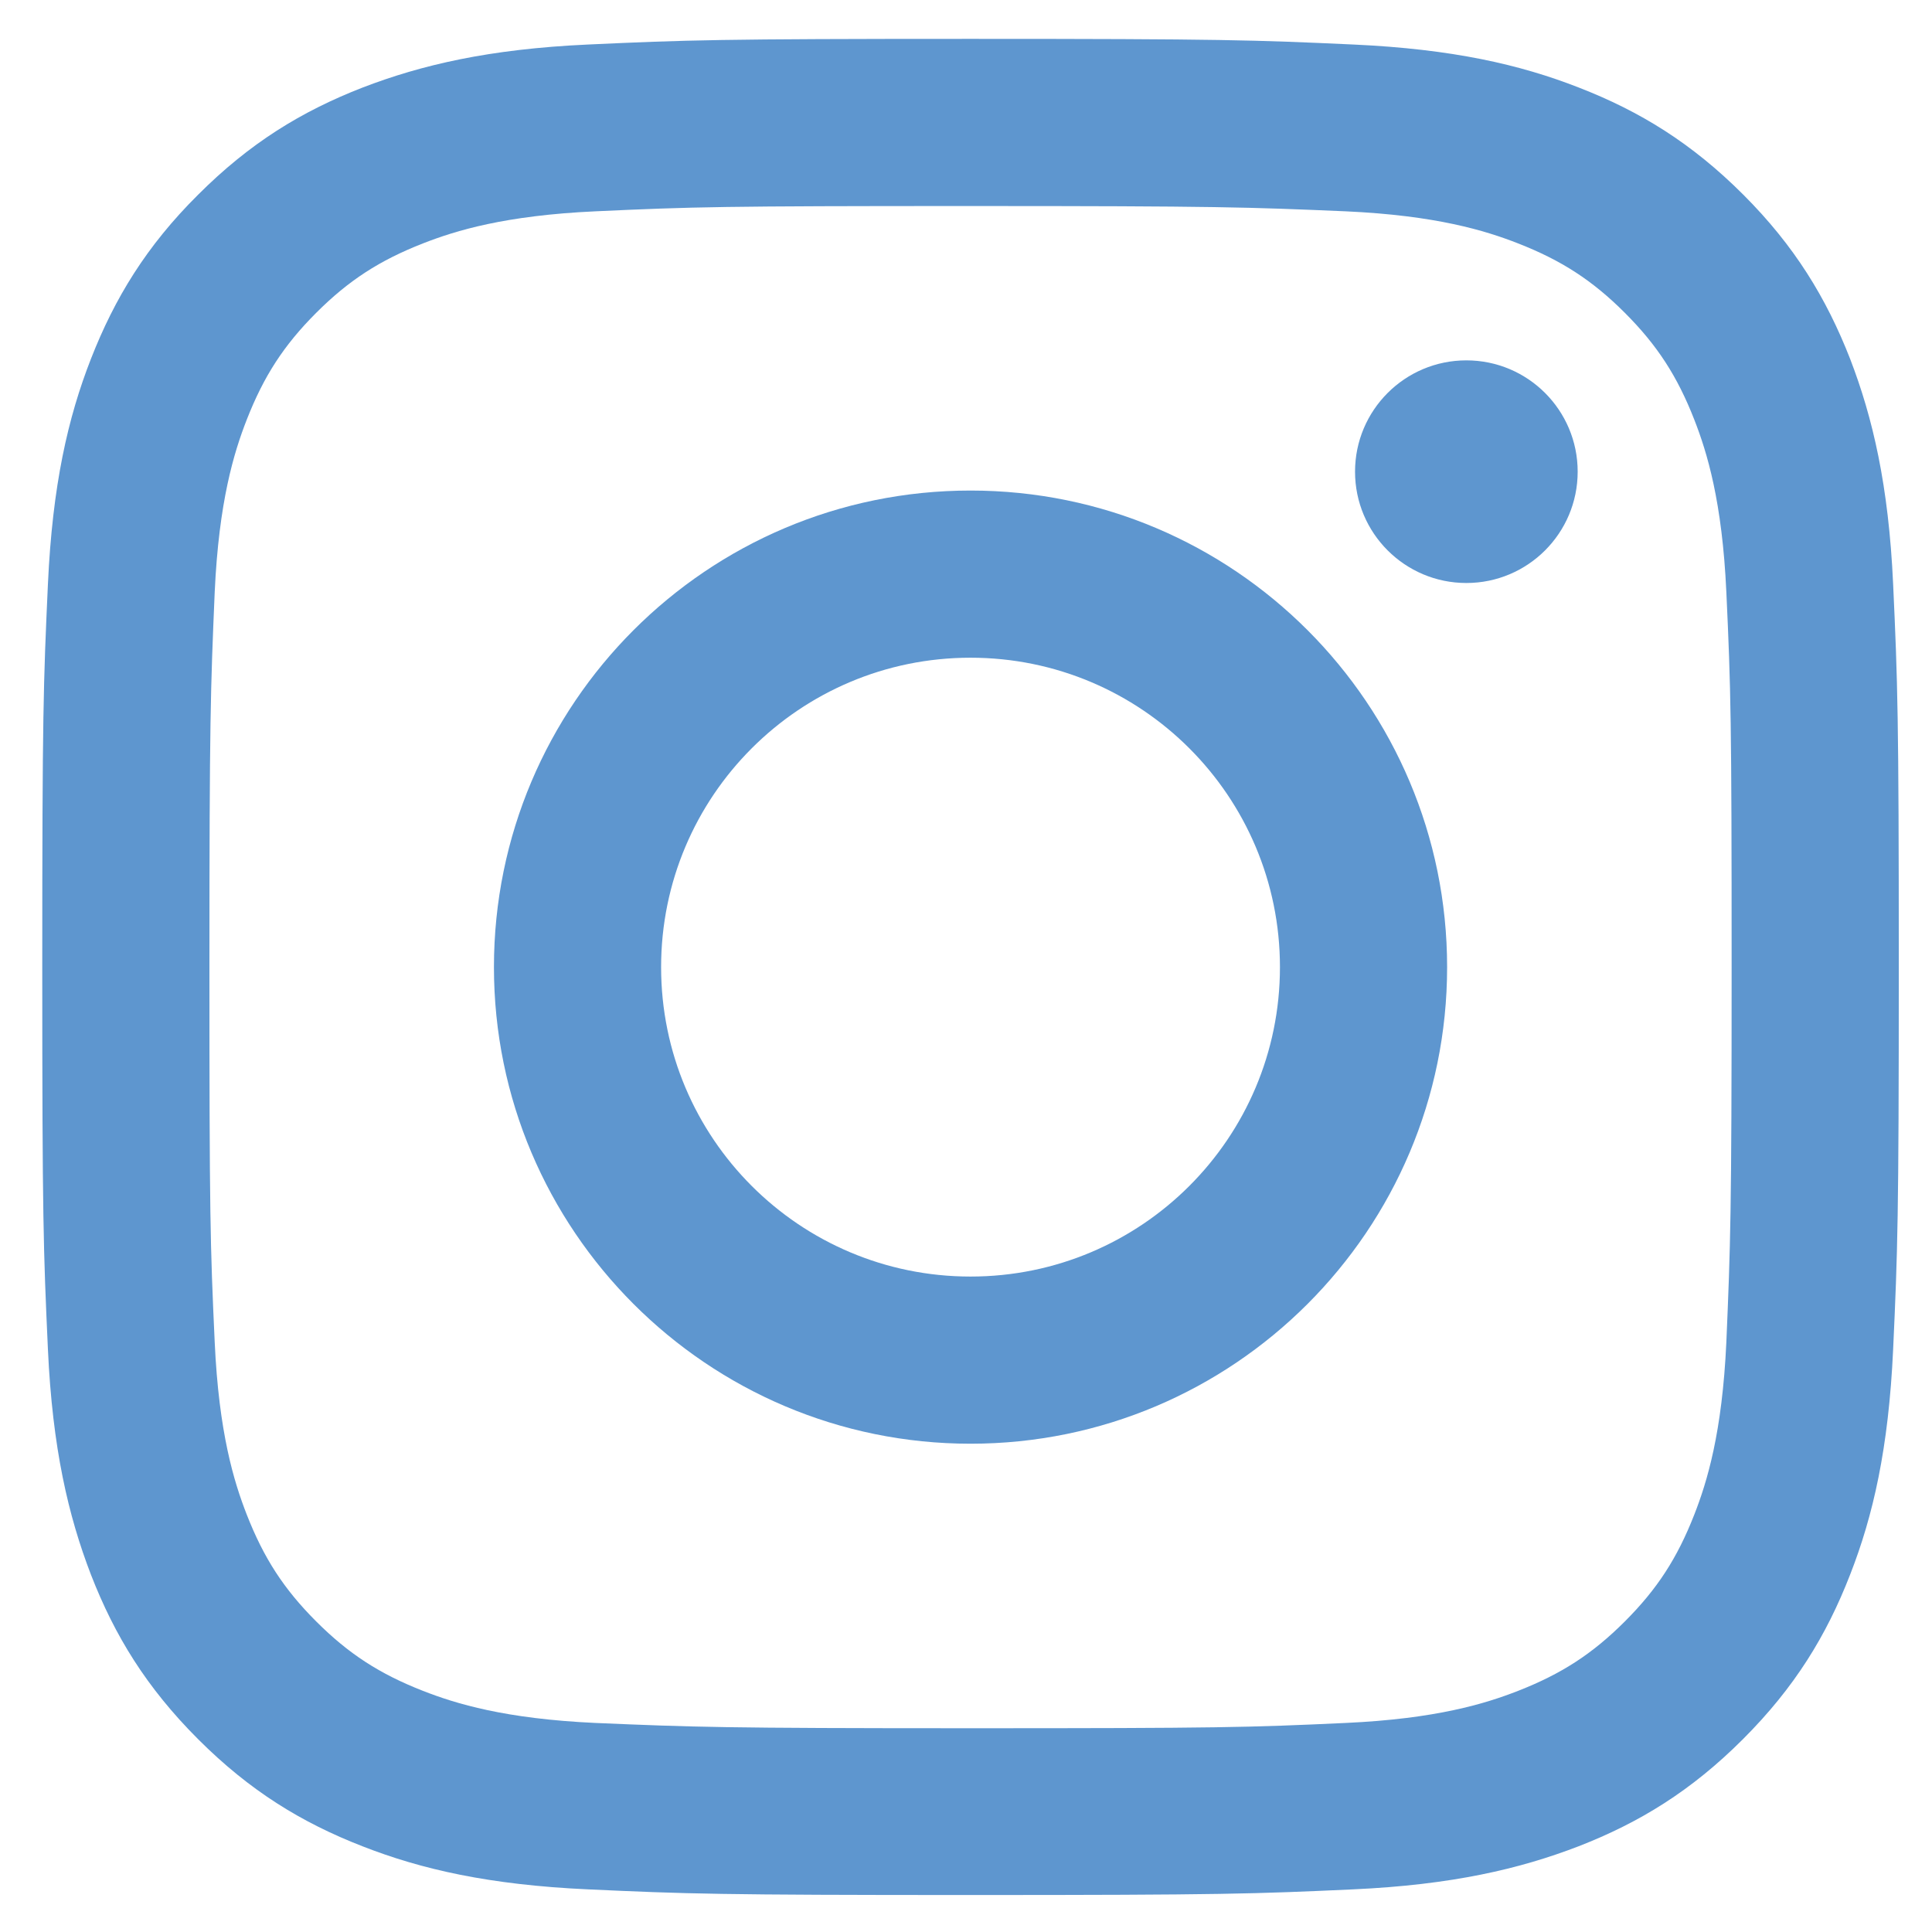 <?xml version="1.0" encoding="utf-8"?>
<!-- Generator: Adobe Illustrator 27.4.1, SVG Export Plug-In . SVG Version: 6.00 Build 0)  -->
<svg version="1.1" id="Vrstva_1" xmlns="http://www.w3.org/2000/svg" xmlns:xlink="http://www.w3.org/1999/xlink" x="0px" y="0px"
	 viewBox="0 0 512 512" style="enable-background:new 0 0 512 512;" xml:space="preserve">
<style type="text/css">
	.st0{fill:#5E96CF;}
</style>
<g id="Edges">
</g>
<g id="Symbol">
	<g>
		<path class="st0" d="M257.2,54.6c65.7,0,73.5,0.3,99.4,1.4c24,1.1,37,5.1,45.7,8.5c11.5,4.5,19.7,9.8,28.3,18.4
			c8.6,8.6,13.9,16.8,18.4,28.3c3.4,8.7,7.4,21.7,8.5,45.7c1.2,25.9,1.4,33.7,1.4,99.4s-0.3,73.5-1.4,99.4c-1.1,24-5.1,37-8.5,45.7
			c-4.5,11.5-9.8,19.7-18.4,28.3c-8.6,8.6-16.8,13.9-28.3,18.4c-8.7,3.4-21.7,7.4-45.7,8.5c-25.9,1.2-33.7,1.4-99.4,1.4
			s-73.5-0.3-99.4-1.4c-24-1.1-37-5.1-45.7-8.5c-11.5-4.5-19.7-9.8-28.3-18.4s-13.9-16.8-18.4-28.3c-3.4-8.7-7.4-21.7-8.5-45.7
			c-1.2-25.9-1.4-33.7-1.4-99.4s0.3-73.5,1.4-99.4c1.1-24,5.1-37,8.5-45.7c4.5-11.5,9.8-19.7,18.4-28.3s16.8-13.9,28.3-18.4
			c8.7-3.4,21.7-7.4,45.7-8.5C183.8,54.8,191.5,54.6,257.2,54.6 M257.2,10.3c-66.8,0-75.2,0.3-101.4,1.5s-44.1,5.4-59.7,11.4
			c-16.2,6.3-29.9,14.7-43.6,28.4C38.8,65.2,30.4,79,24.1,95.1c-6.1,15.6-10.2,33.5-11.4,59.7s-1.5,34.6-1.5,101.4
			s0.3,75.2,1.5,101.4c1.2,26.2,5.4,44.1,11.4,59.7c6.3,16.2,14.7,29.9,28.4,43.6s27.4,22.1,43.6,28.4c15.6,6.1,33.5,10.2,59.7,11.4
			c26.2,1.2,34.6,1.5,101.4,1.5s75.2-0.3,101.4-1.5c26.2-1.2,44.1-5.4,59.7-11.4c16.2-6.3,29.9-14.7,43.6-28.4
			c13.7-13.7,22.1-27.4,28.4-43.6c6.1-15.6,10.2-33.5,11.4-59.7c1.2-26.2,1.5-34.6,1.5-101.4s-0.3-75.2-1.5-101.4
			s-5.4-44.1-11.4-59.7C484,79,475.6,65.2,462,51.6c-13.7-13.7-27.4-22.1-43.6-28.4c-15.6-6.1-33.5-10.2-59.7-11.4
			C332.4,10.6,324,10.3,257.2,10.3L257.2,10.3z"/>
		<path class="st0" d="M257.2,130c-69.8,0-126.3,56.6-126.3,126.3s56.6,126.3,126.3,126.3S383.5,326,383.5,256.3S327,130,257.2,130z
			 M257.2,338.3c-45.3,0-82-36.7-82-82s36.7-82,82-82s82,36.7,82,82S302.5,338.3,257.2,338.3z"/>
		<circle class="st0" cx="388.6" cy="125" r="29.5"/>
	</g>
</g>
</svg>
